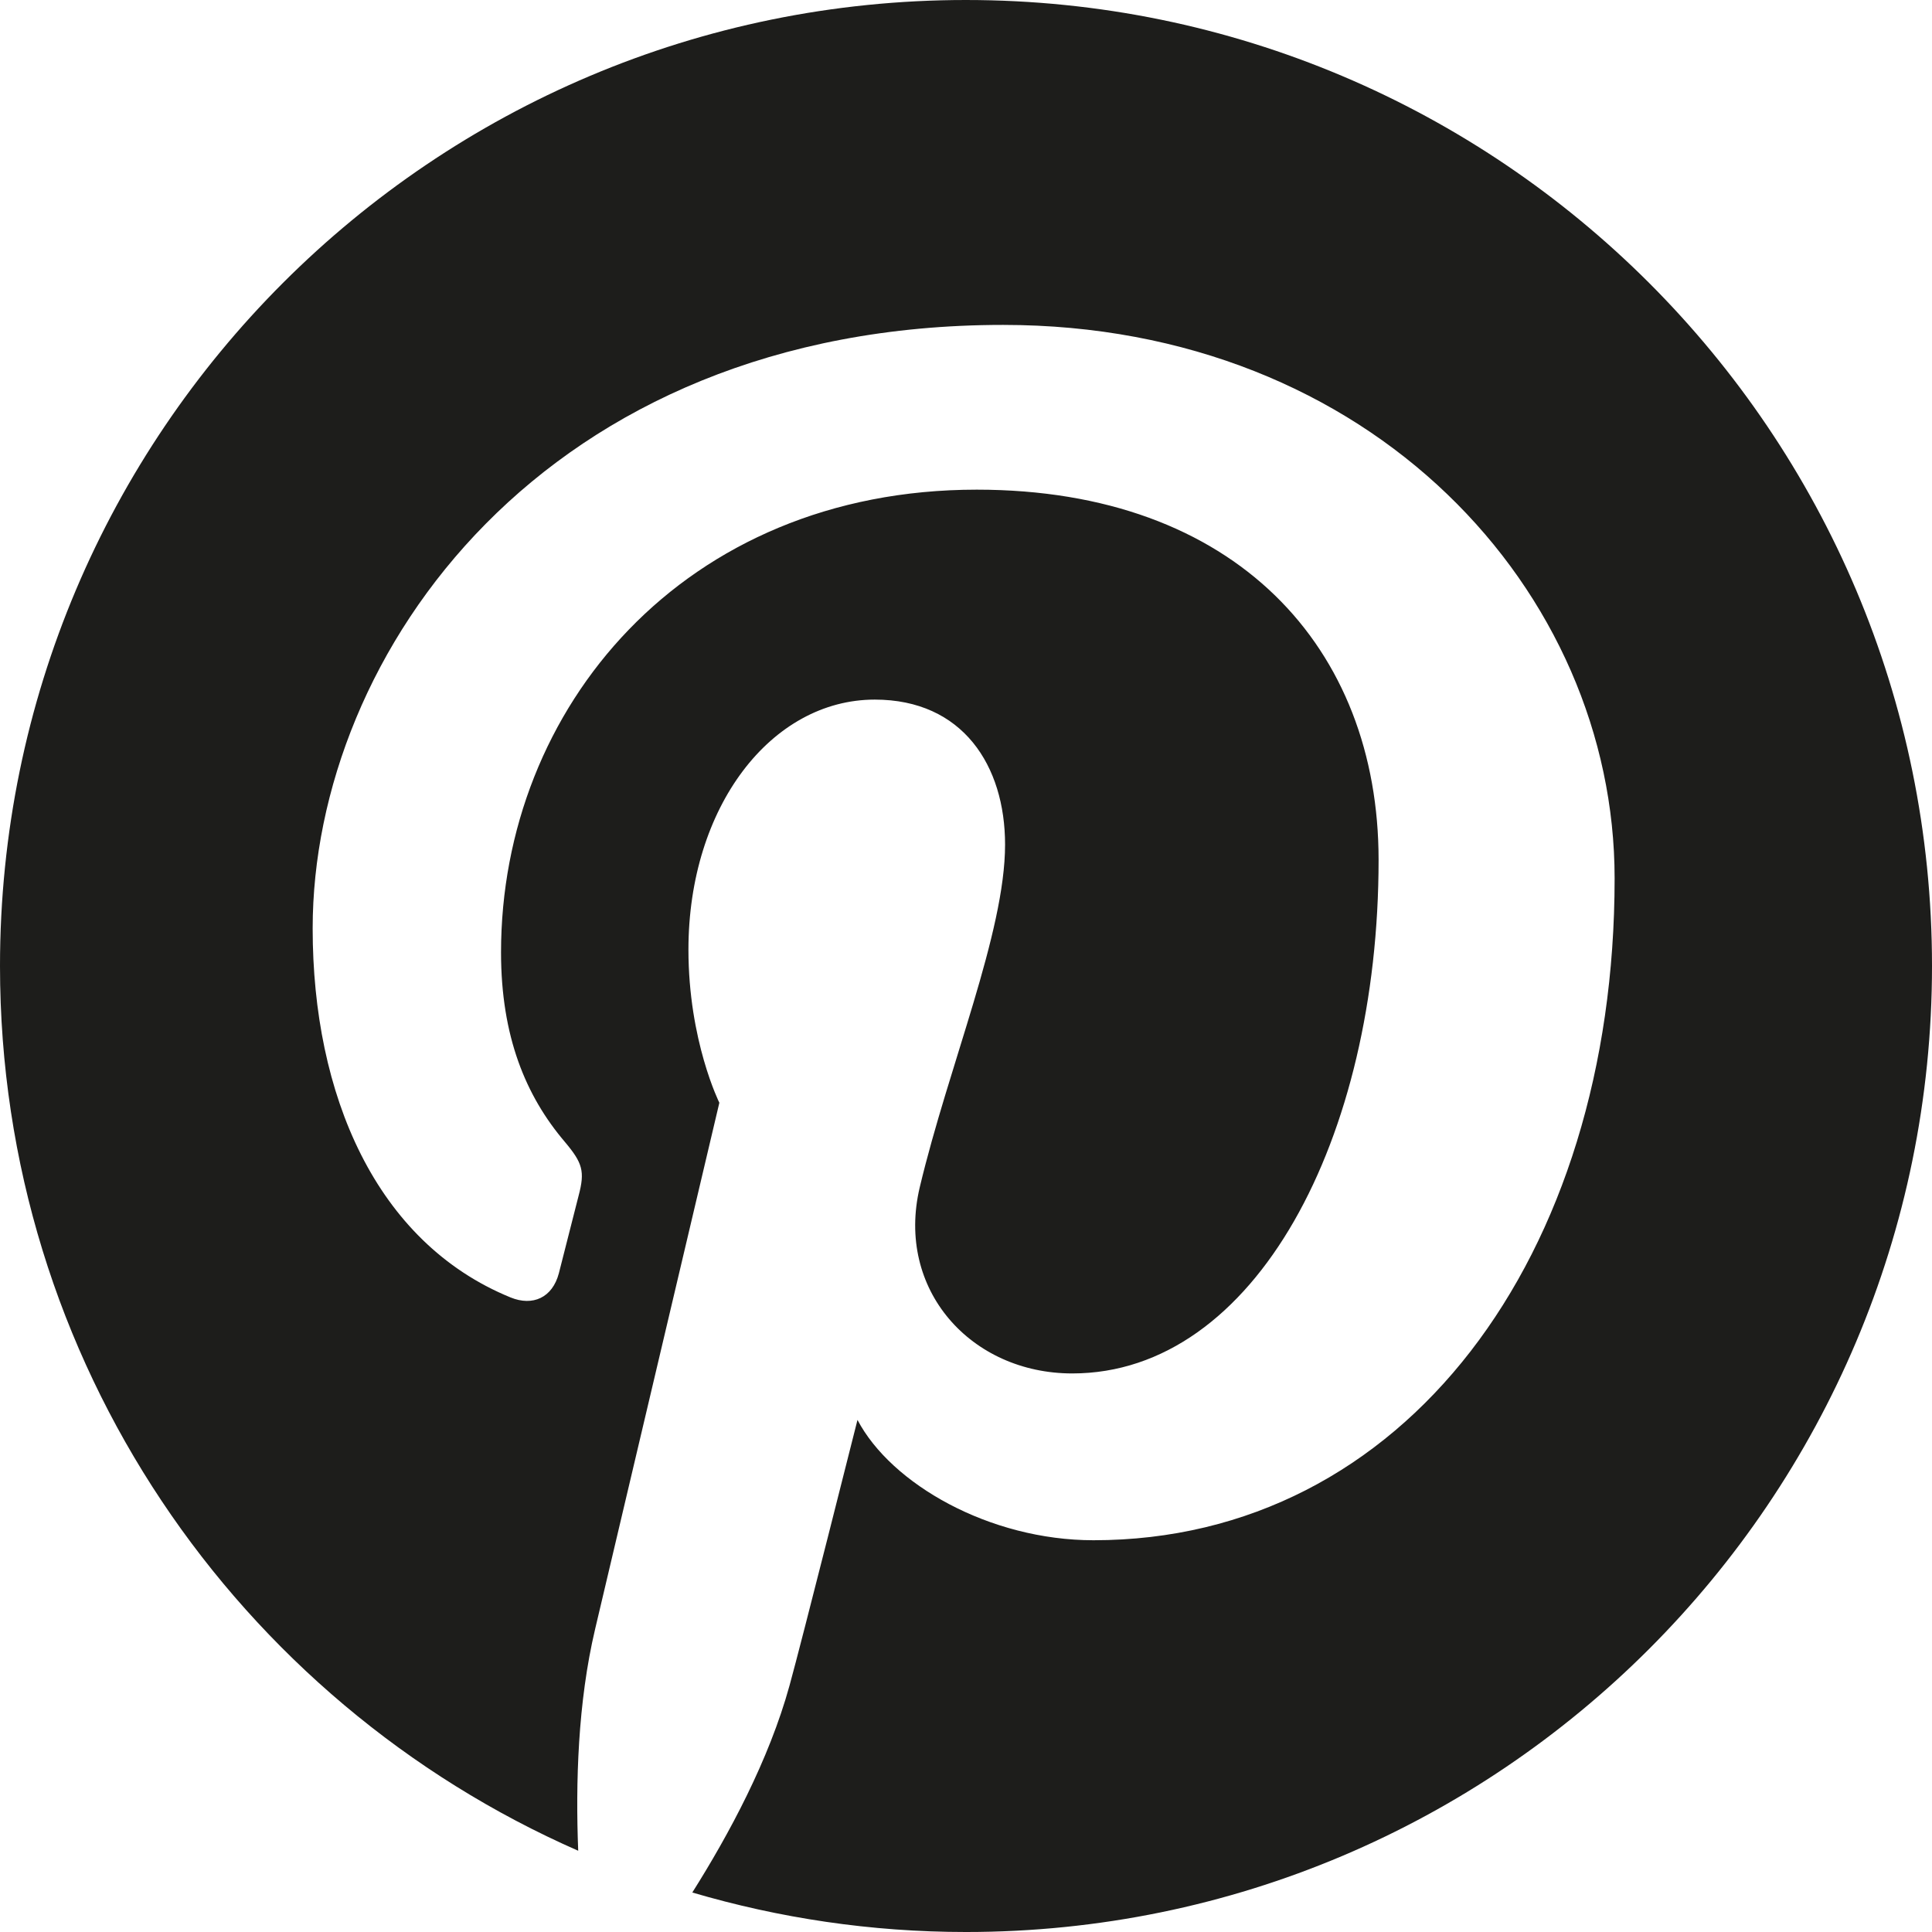 <svg xmlns="http://www.w3.org/2000/svg" width="18" height="18"><path fill="#1D1D1B" d="M9 0c-4.97 0-9 4.029-9 9 0 3.686 2.217 6.852 5.387 8.243-.025-.629-.004-1.383.158-2.067l1.157-4.902s-.288-.577-.288-1.426c0-1.333.773-2.33 1.736-2.33.819 0 1.214.615 1.214 1.351 0 .822-.524 2.055-.795 3.193-.226.955.479 1.734 1.421 1.734 1.705 0 2.854-2.19 2.854-4.785 0-1.973-1.328-3.449-3.744-3.449-2.73 0-4.432 2.036-4.432 4.311 0 .783.23 1.337.594 1.765.166.197.189.275.129.501l-.184.723c-.06.229-.244.31-.45.226-1.258-.514-1.844-1.891-1.844-3.438 0-2.557 2.157-5.623 6.433-5.623 3.437 0 5.697 2.487 5.697 5.156 0 3.531-1.962 6.167-4.855 6.167-.971 0-1.886-.525-2.199-1.121 0 0-.522 2.074-.633 2.474-.191.694-.564 1.387-.906 1.929.809.238 1.664.368 2.55.368 4.97 0 9-4.03 9-9.001s-4.03-8.999-9-8.999z"/></svg>